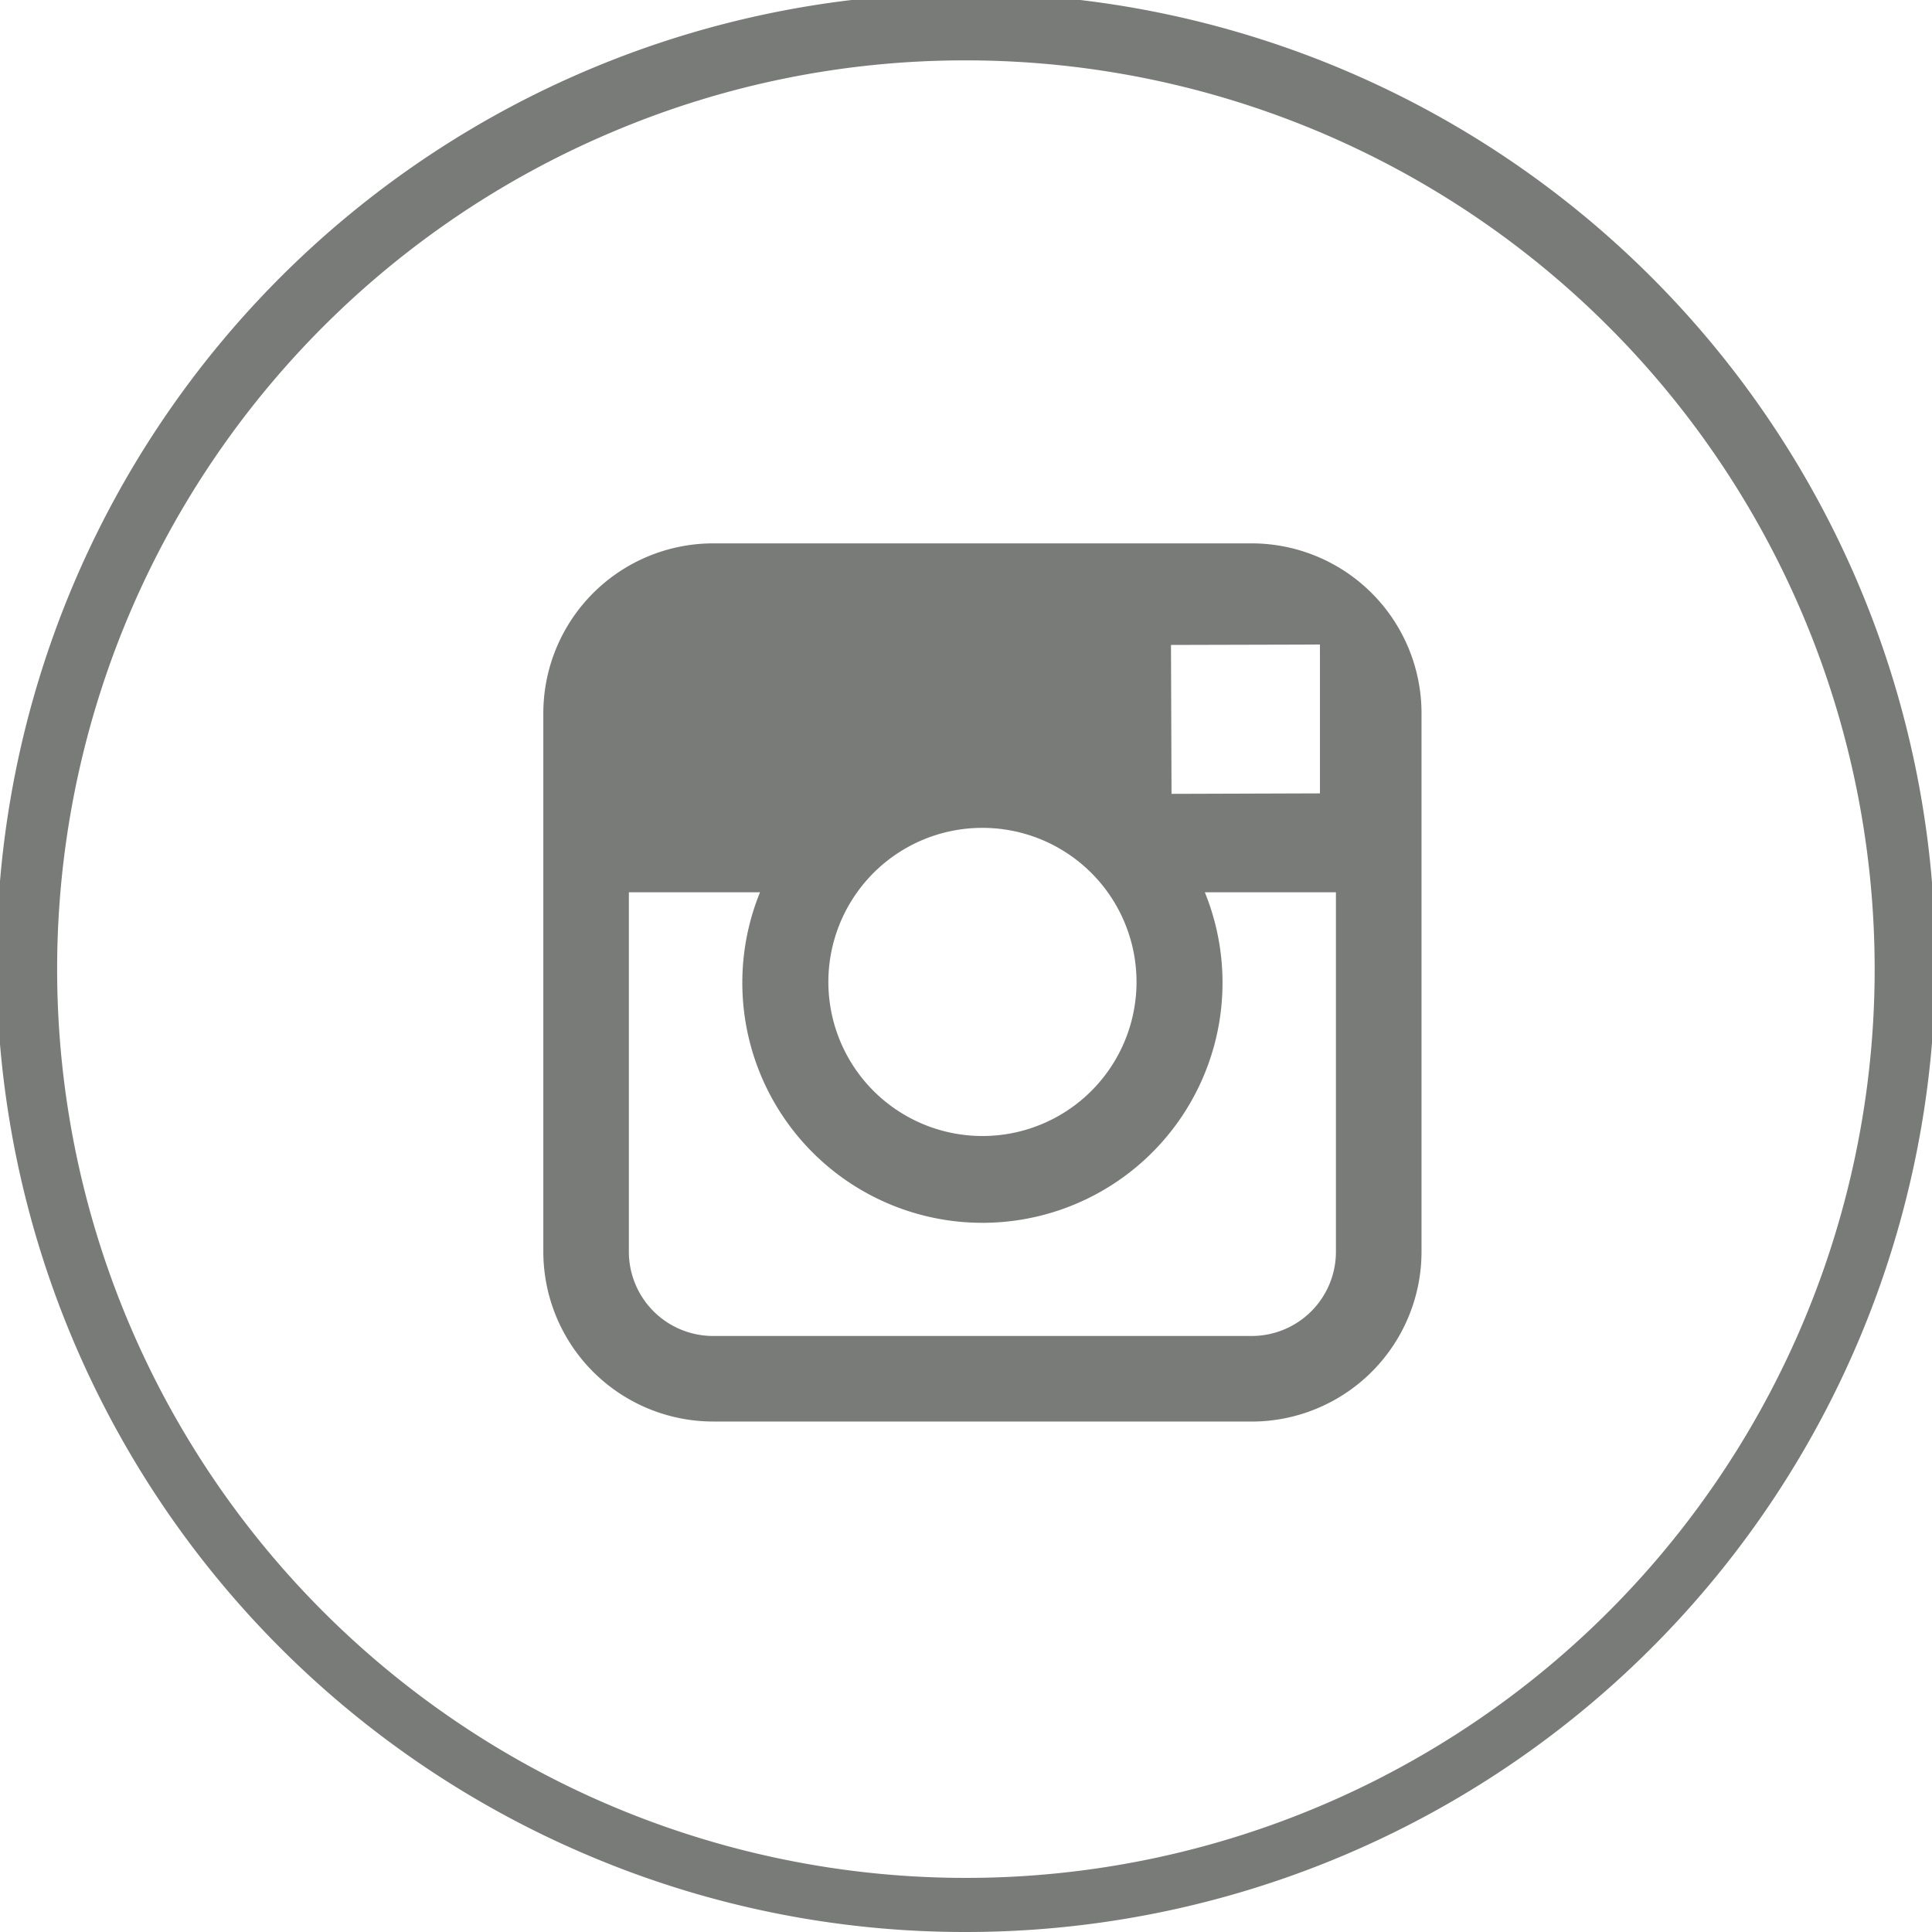 <svg xmlns="http://www.w3.org/2000/svg" width="40" height="40" viewBox="0 0 40 40">
  <path id="icon-instagram-outline" d="M12.215,38.429A20.07,20.07,0,1,1,20,40,19.945,19.945,0,0,1,12.215,38.429ZM12.7,2.723A18.815,18.815,0,1,0,20,1.25,18.683,18.683,0,0,0,12.7,2.723Zm2.063,26.708a3.518,3.518,0,0,1-3.514-3.514V14.764a3.518,3.518,0,0,1,3.514-3.514H25.917a3.518,3.518,0,0,1,3.514,3.514V25.918a3.518,3.518,0,0,1-3.514,3.514ZM13.02,25.918a1.745,1.745,0,0,0,1.743,1.742H25.917a1.744,1.744,0,0,0,1.742-1.742V18.474H24.945a4.971,4.971,0,1,1-9.21,0H13.02Zm4.726-7.444a3.19,3.19,0,1,0,2.594-1.334A3.183,3.183,0,0,0,17.746,18.474Zm9.179-5.128-2.681.007.011,3.083,3.073-.01V13.344Z" fill="#787b77"/>
</svg>
